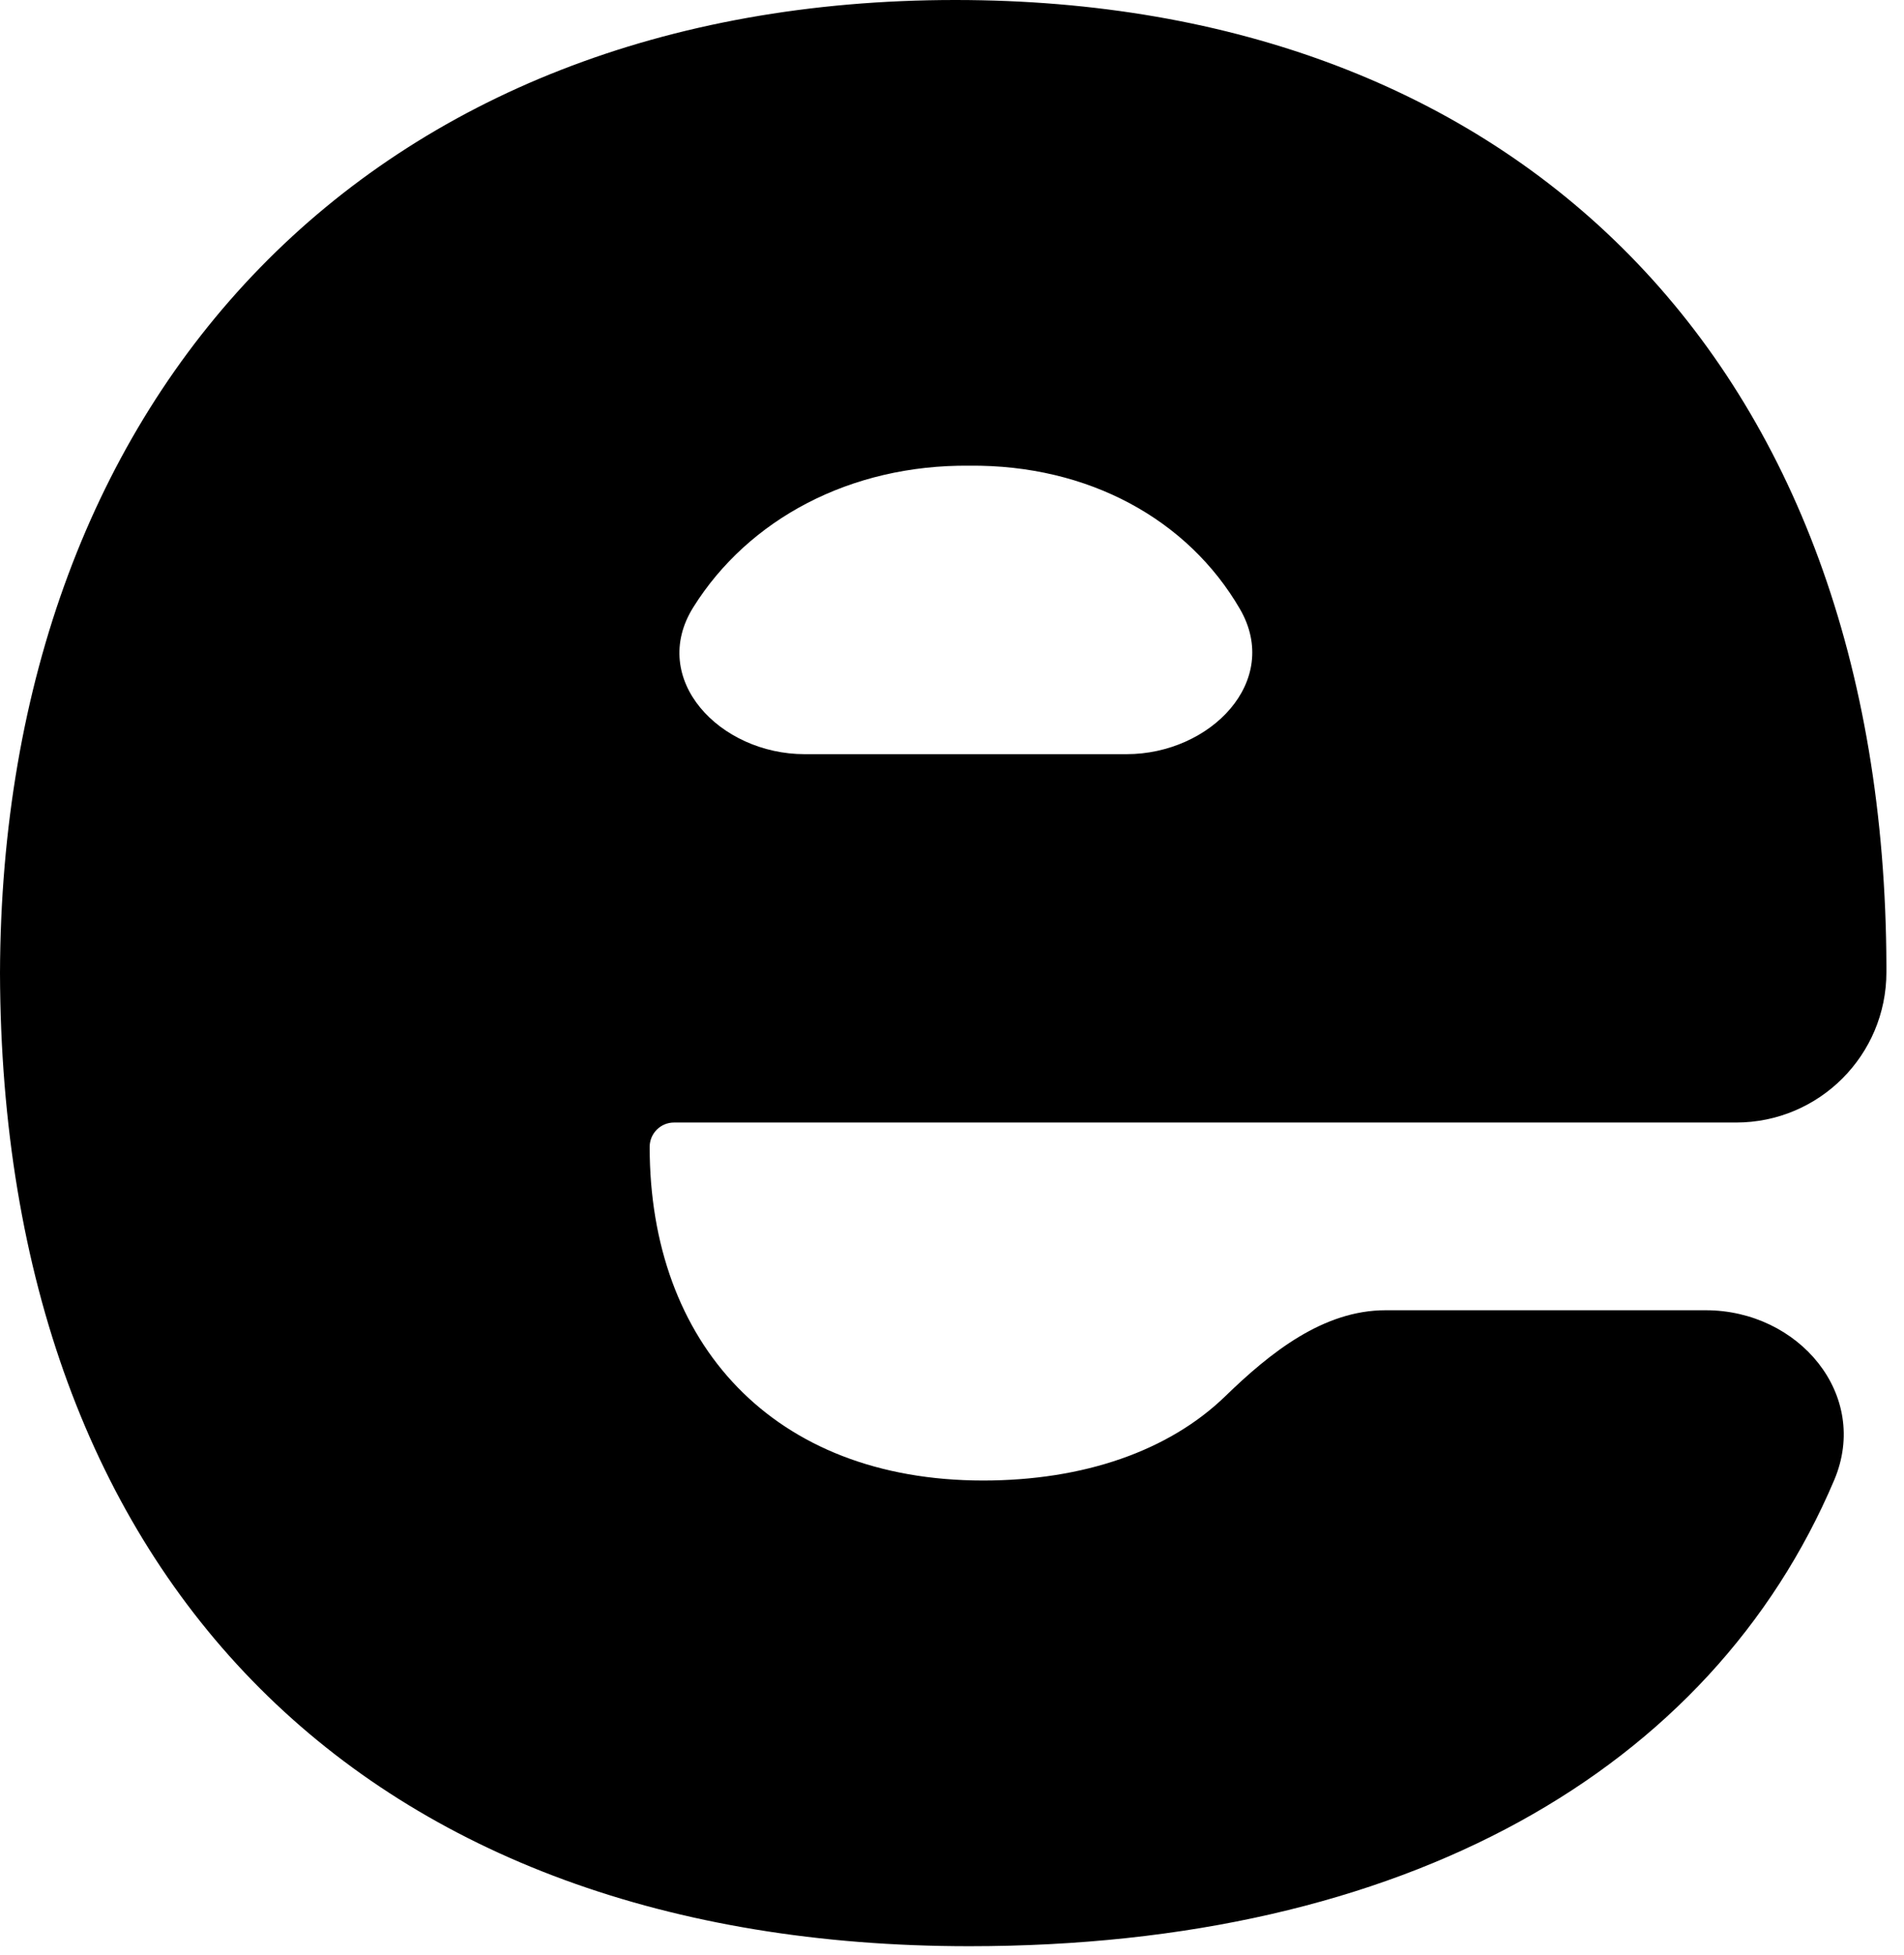 <?xml version="1.0" encoding="utf-8"?>
<svg xmlns="http://www.w3.org/2000/svg" fill="none" height="100%" overflow="visible" preserveAspectRatio="none" style="display: block;" viewBox="0 0 38 39" width="100%">
<path d="M19.345 38.828C7.35 38.828 0.035 31.582 0 19.414C0.035 7.766 7.454 0 19.067 0C30.23 0 37.615 7.176 37.649 19.275V19.395C37.649 21.052 36.306 22.395 34.649 22.395H13.451C13.183 22.395 12.966 22.613 12.966 22.881C12.966 26.798 15.427 29.537 19.622 29.537C21.627 29.537 23.328 28.948 24.457 27.853C25.351 26.986 26.408 26.14 27.652 26.14H34.044C35.896 26.14 37.33 27.826 36.606 29.531C34.152 35.31 28.049 38.828 19.345 38.828ZM13.837 12.115C12.939 13.55 14.366 15.046 16.059 15.046H22.485C24.154 15.046 25.584 13.592 24.746 12.149C23.713 10.37 21.73 9.267 19.345 9.291C16.975 9.268 14.938 10.356 13.837 12.115Z" fill="black" id="Vector"/>
</svg>